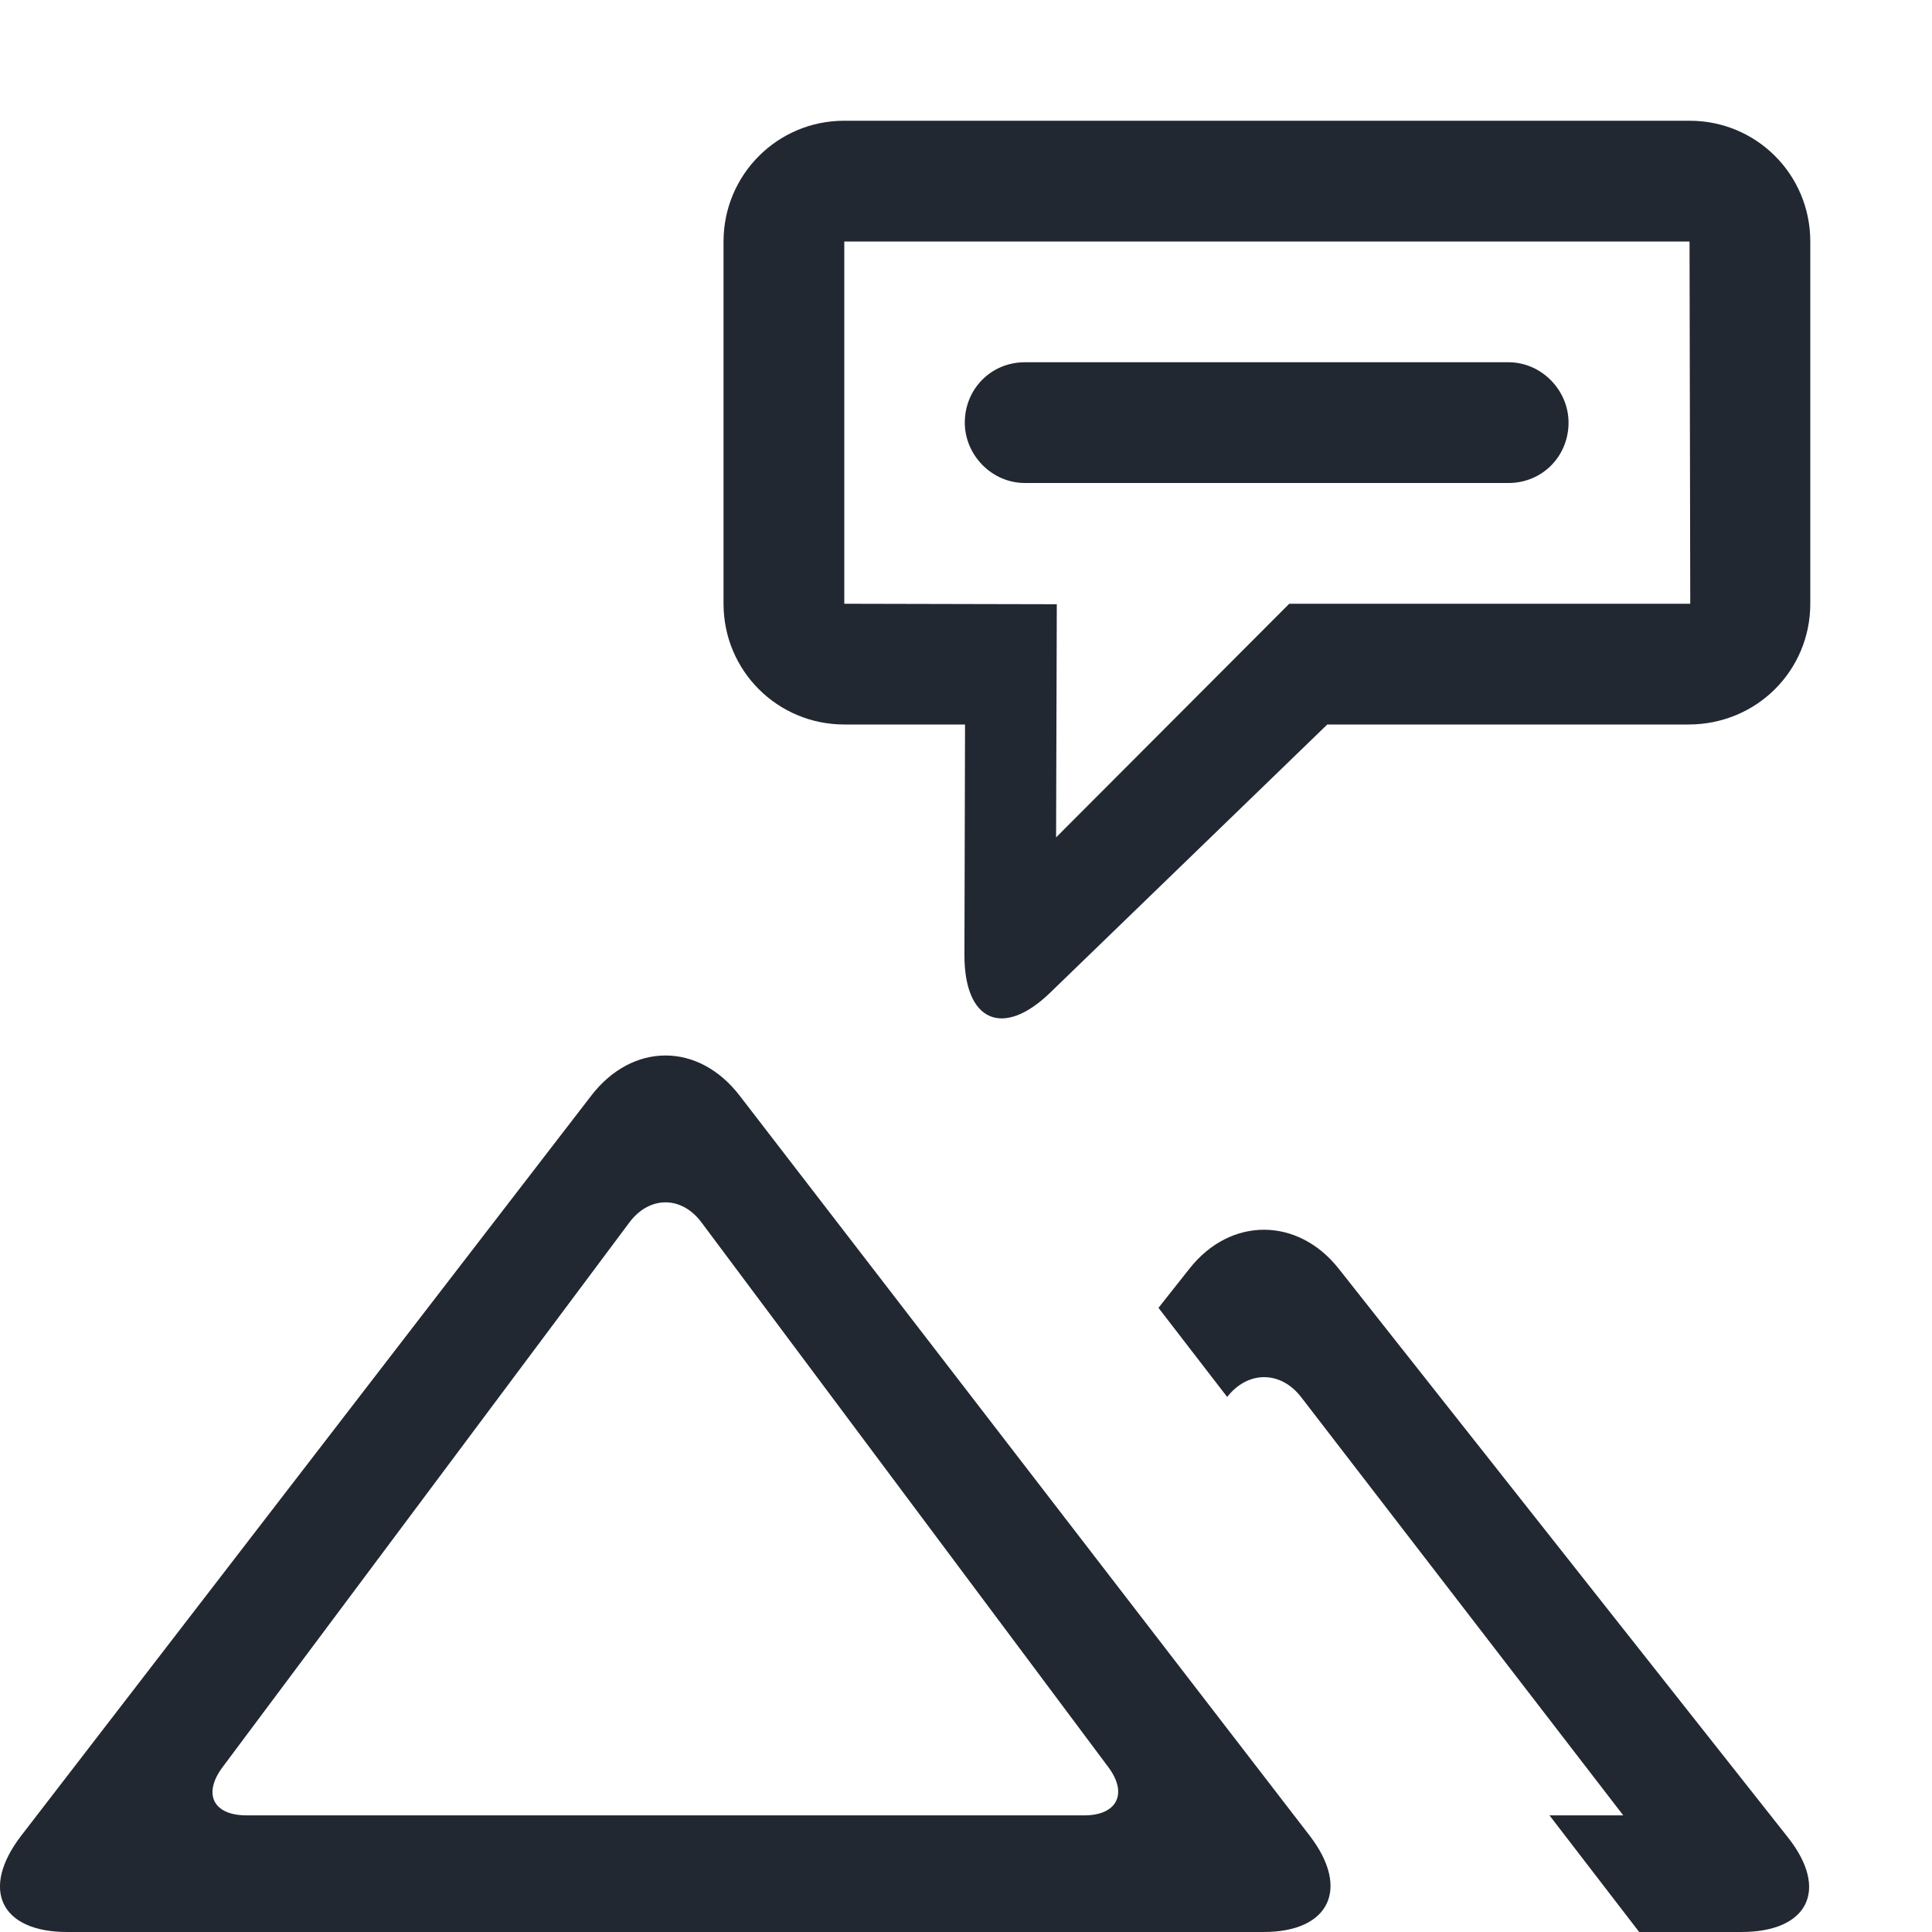 <?xml version="1.0" encoding="UTF-8" standalone="no"?>
<svg width="16px" height="16px" viewBox="0 0 16 16" version="1.1" xmlns="http://www.w3.org/2000/svg" xmlns:xlink="http://www.w3.org/1999/xlink" xmlns:sketch="http://www.bohemiancoding.com/sketch/ns">
    <!-- Generator: sketchtool 3.4.2 (385) - http://www.bohemiancoding.com/sketch -->
    <title>icSermao16</title>
    <desc>Created with sketchtool.</desc>
    <defs></defs>
    <g id="Mensagens" stroke="none" stroke-width="1" fill="none" fill-rule="evenodd" sketch:type="MSPage">
        <g id="Assets" sketch:type="MSArtboardGroup" transform="translate(-896, -1312)" fill="#222831">
            <g id="ICONES" sketch:type="MSLayerGroup" transform="translate(840, 1229)">
                <g id="ic-sermao-16" transform="translate(56, 83)" sketch:type="MSShapeGroup">
                    <path d="M5.992,2 C5.992,1.448 6.438,1 6.99,1 L13.994,1 C14.545,1 14.992,1.444 14.992,2 L14.992,5 C14.992,5.552 14.549,6 13.983,6 L10.992,6 L8.697,8.221 C8.303,8.602 7.986,8.456 7.987,7.909 L7.992,6 L6.992,6 C6.44,6 5.992,5.556 5.992,5 L5.992,2 Z M6.992,2 L13.992,2 L13.998,5 L10.677,5 L8.746,6.935 L8.752,5.004 L6.992,5 L6.992,2 Z M13.575,16 L14.421,16 C14.974,16 15.149,15.65 14.808,15.218 L11.086,10.506 C10.749,10.08 10.192,10.074 9.851,10.506 L9.594,10.831 L10.163,11.569 C10.333,11.351 10.605,11.349 10.776,11.571 L13.443,15.034 L12.832,15.034 L13.575,16 Z M7.99,3.5 C7.99,3.224 8.205,3 8.488,3 L12.492,3 C12.767,3 12.99,3.232 12.99,3.5 C12.99,3.776 12.775,4 12.492,4 L8.488,4 C8.213,4 7.99,3.768 7.99,3.5 Z M4.897,9.073 C5.236,8.633 5.782,8.628 6.125,9.073 L10.846,15.202 C11.185,15.643 11.008,16 10.466,16 L0.556,16 C0.007,16 -0.167,15.648 0.176,15.202 L4.897,9.073 Z M5.213,10.123 C5.378,9.903 5.643,9.901 5.809,10.123 L9.179,14.635 C9.344,14.856 9.248,15.034 8.981,15.034 L2.041,15.034 C1.767,15.034 1.677,14.858 1.843,14.635 L5.213,10.123 Z" id="sermao_16"></path>
                </g>
            </g>
        </g>
    </g>
</svg>